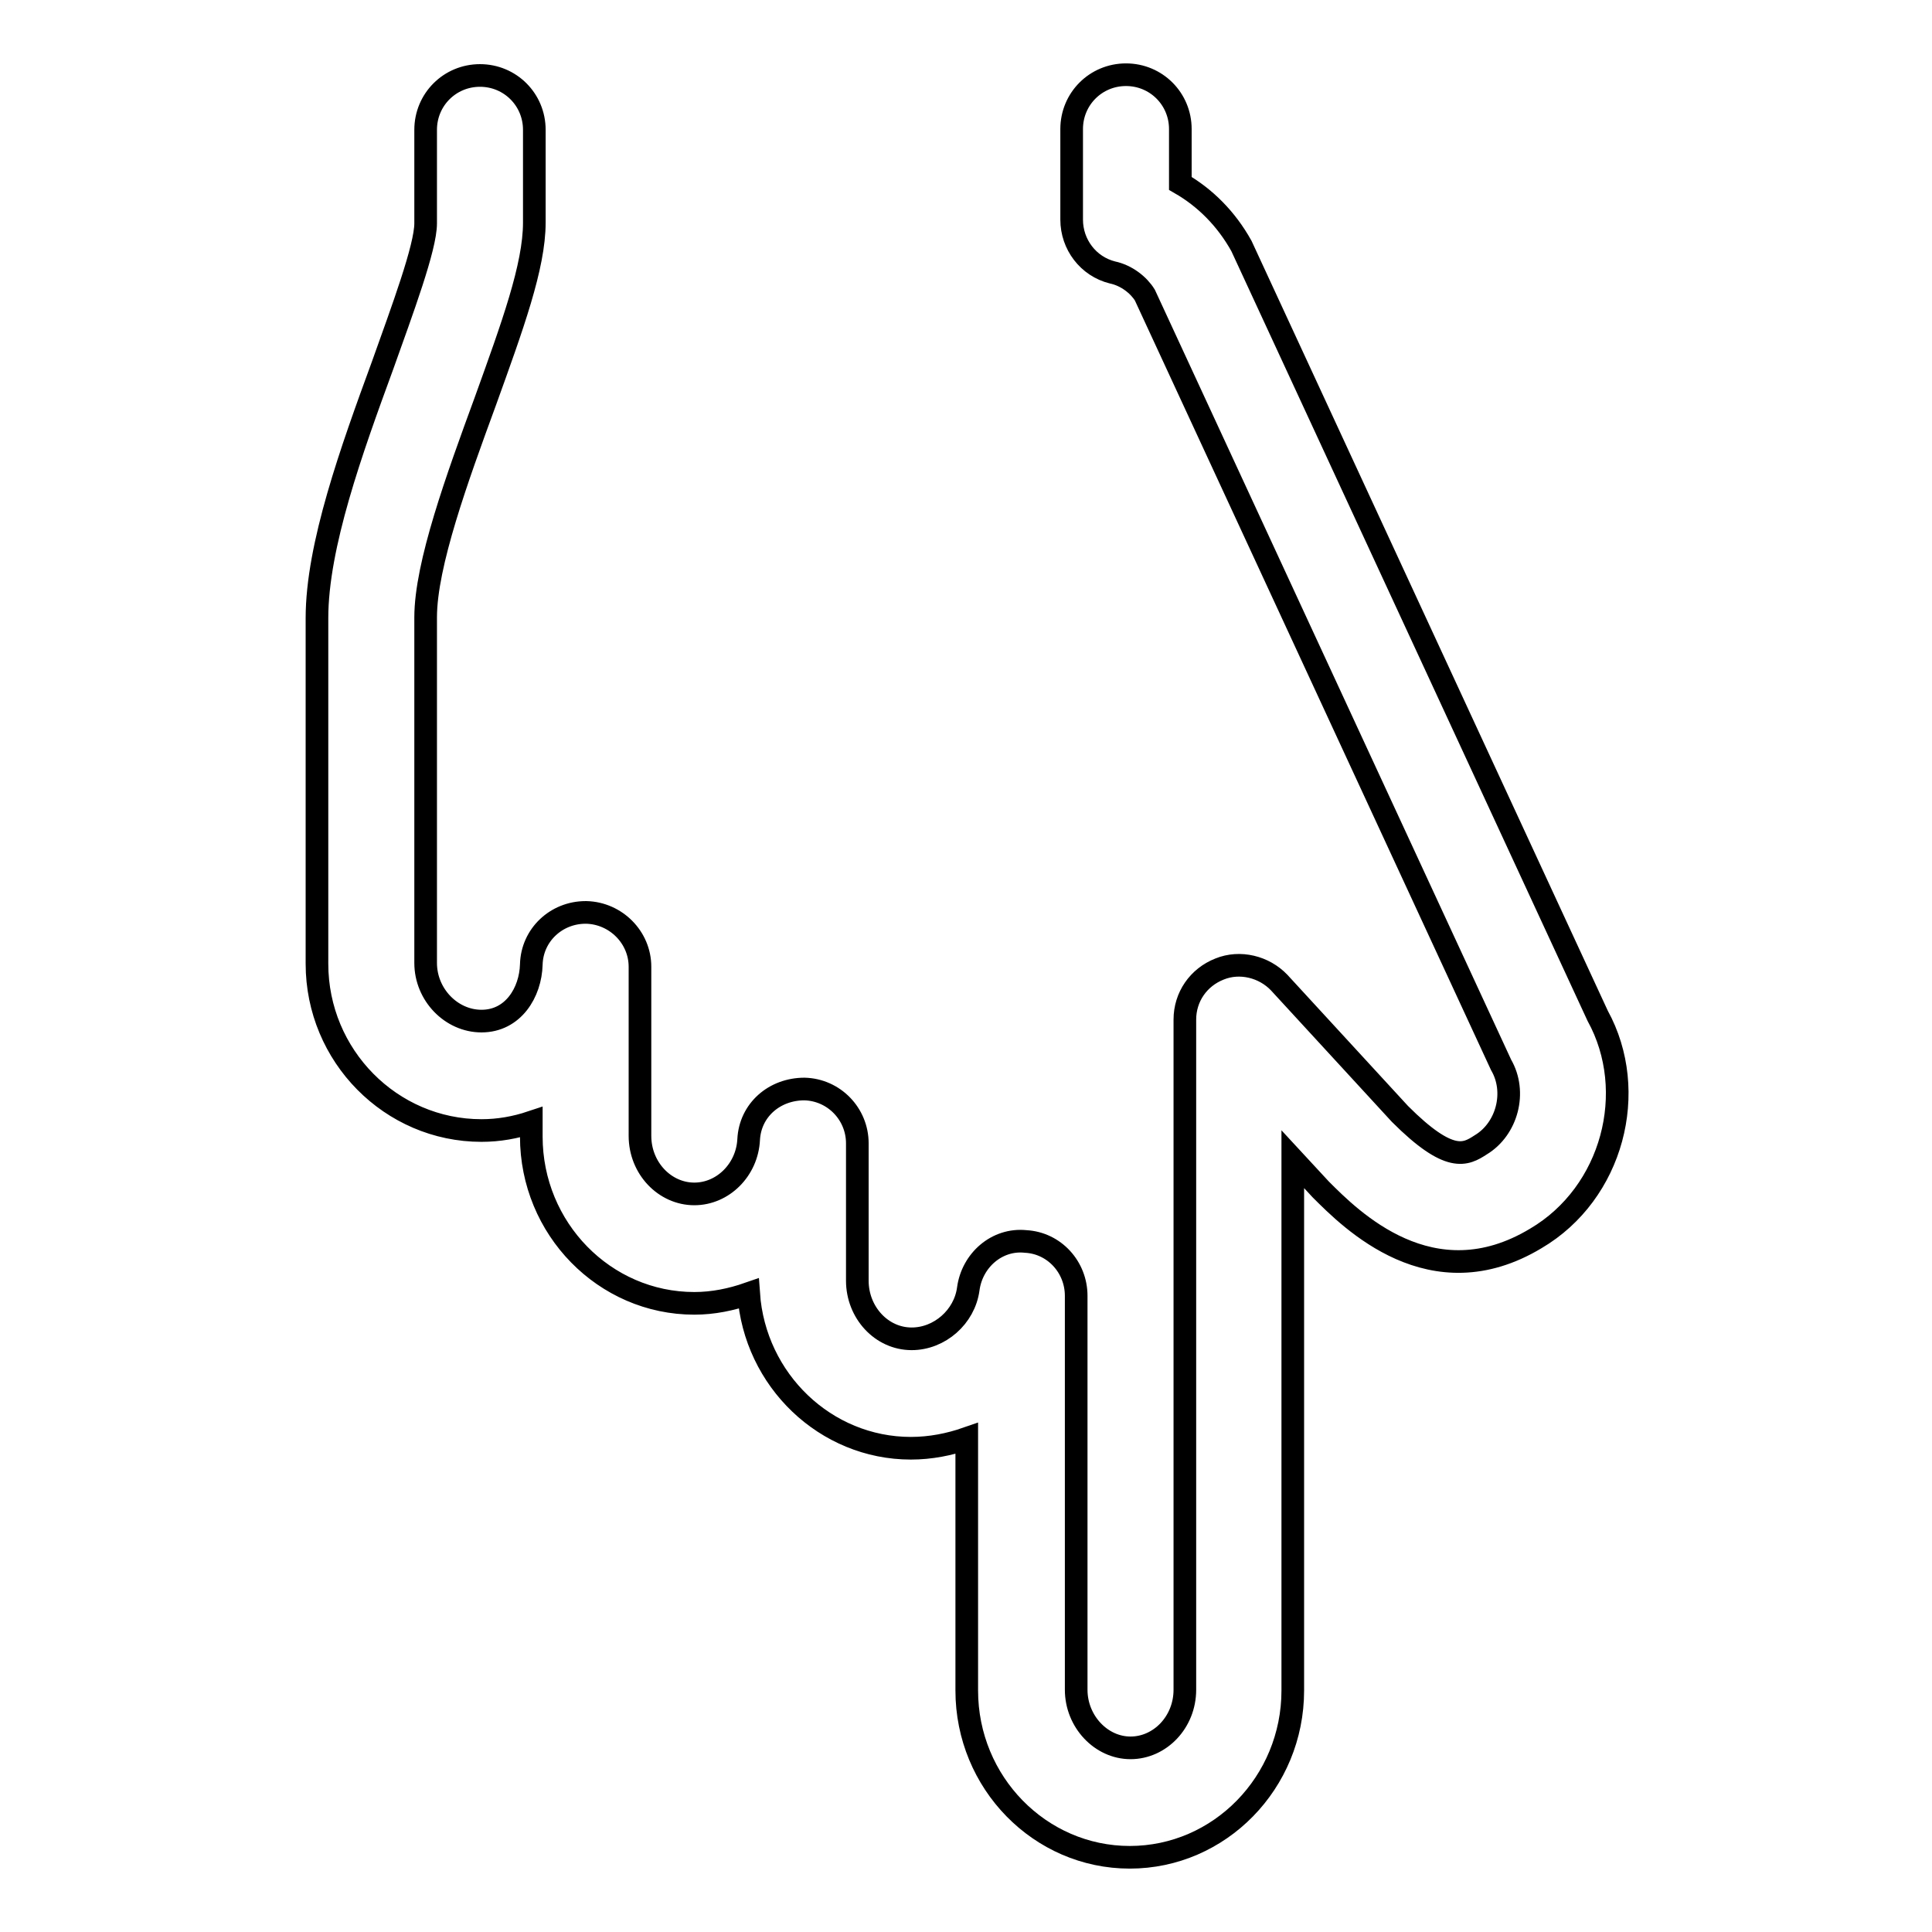 <?xml version="1.0" encoding="utf-8"?>
<!-- Svg Vector Icons : http://www.onlinewebfonts.com/icon -->
<!DOCTYPE svg PUBLIC "-//W3C//DTD SVG 1.1//EN" "http://www.w3.org/Graphics/SVG/1.1/DTD/svg11.dtd">
<svg version="1.1" xmlns="http://www.w3.org/2000/svg" xmlns:xlink="http://www.w3.org/1999/xlink" x="0px" y="0px" viewBox="0 0 256 256" enable-background="new 0 0 256 256" xml:space="preserve">
<g><g><path stroke-width="3" fill-opacity="0" stroke="#000000"  d="M203.5,164.1c-13.8,8.3-24.5-2.5-28.5-6.5l-3.7-4v70.4c0,12.2-9.7,22.1-21.6,22.1c-11.9,0-21.6-9.9-21.6-22.1v-33.4c-2.3,0.8-4.8,1.3-7.4,1.3c-11.3,0-20.7-9-21.5-20.5c-2.3,0.8-4.7,1.3-7.2,1.3c-11.9,0-21.6-9.9-21.6-22.1v-1.9c-2.1,0.7-4.3,1.1-6.6,1.1c-12,0-21.8-9.9-21.8-22.1V81.9c0-9.6,4.6-22.3,8.7-33.5c2.6-7.3,5.7-15.6,5.7-18.8V17.2c0-4,3.2-7.2,7.2-7.2c4,0,7.2,3.2,7.2,7.2v12.3c0,5.8-2.9,13.7-6.5,23.7c-3.7,10.1-7.9,21.6-7.9,28.6v45.8c0,4.2,3.4,7.7,7.4,7.7c4.2,0,6.5-3.8,6.6-7.5c0.1-3.9,3.3-6.9,7.2-6.9c0,0,0.1,0,0.1,0c3.9,0.1,7.1,3.3,7.1,7.2v22.4c0,4.3,3.3,7.7,7.2,7.7c3.8,0,7-3.2,7.2-7.2c0.2-3.9,3.4-6.7,7.4-6.7c3.9,0.1,7,3.3,7,7.2v18.2c0,4.2,3.2,7.7,7.2,7.7c3.7,0,7-2.9,7.5-6.6c0.5-3.8,3.8-6.7,7.6-6.3c3.8,0.2,6.7,3.4,6.7,7.2v52.2c0,4.2,3.3,7.7,7.2,7.7s7.2-3.4,7.2-7.7v-88.8c0-3,1.8-5.6,4.6-6.7c2.7-1.1,5.9-0.3,7.9,1.8l16,17.4c6.6,6.6,8.7,5.4,10.7,4.1c3.5-2.1,4.8-7,2.7-10.6l-47.2-102c-0.8-1.3-2.4-2.6-4.3-3c-3.2-0.8-5.4-3.7-5.4-7v-12c0-4,3.2-7.2,7.2-7.2c4,0,7.2,3.2,7.2,7.2v7.2c3.3,1.9,6.1,4.7,8.1,8.3l47.2,102C217.2,144.6,213.7,158.1,203.5,164.1L203.5,164.1z"/></g></g>
</svg>